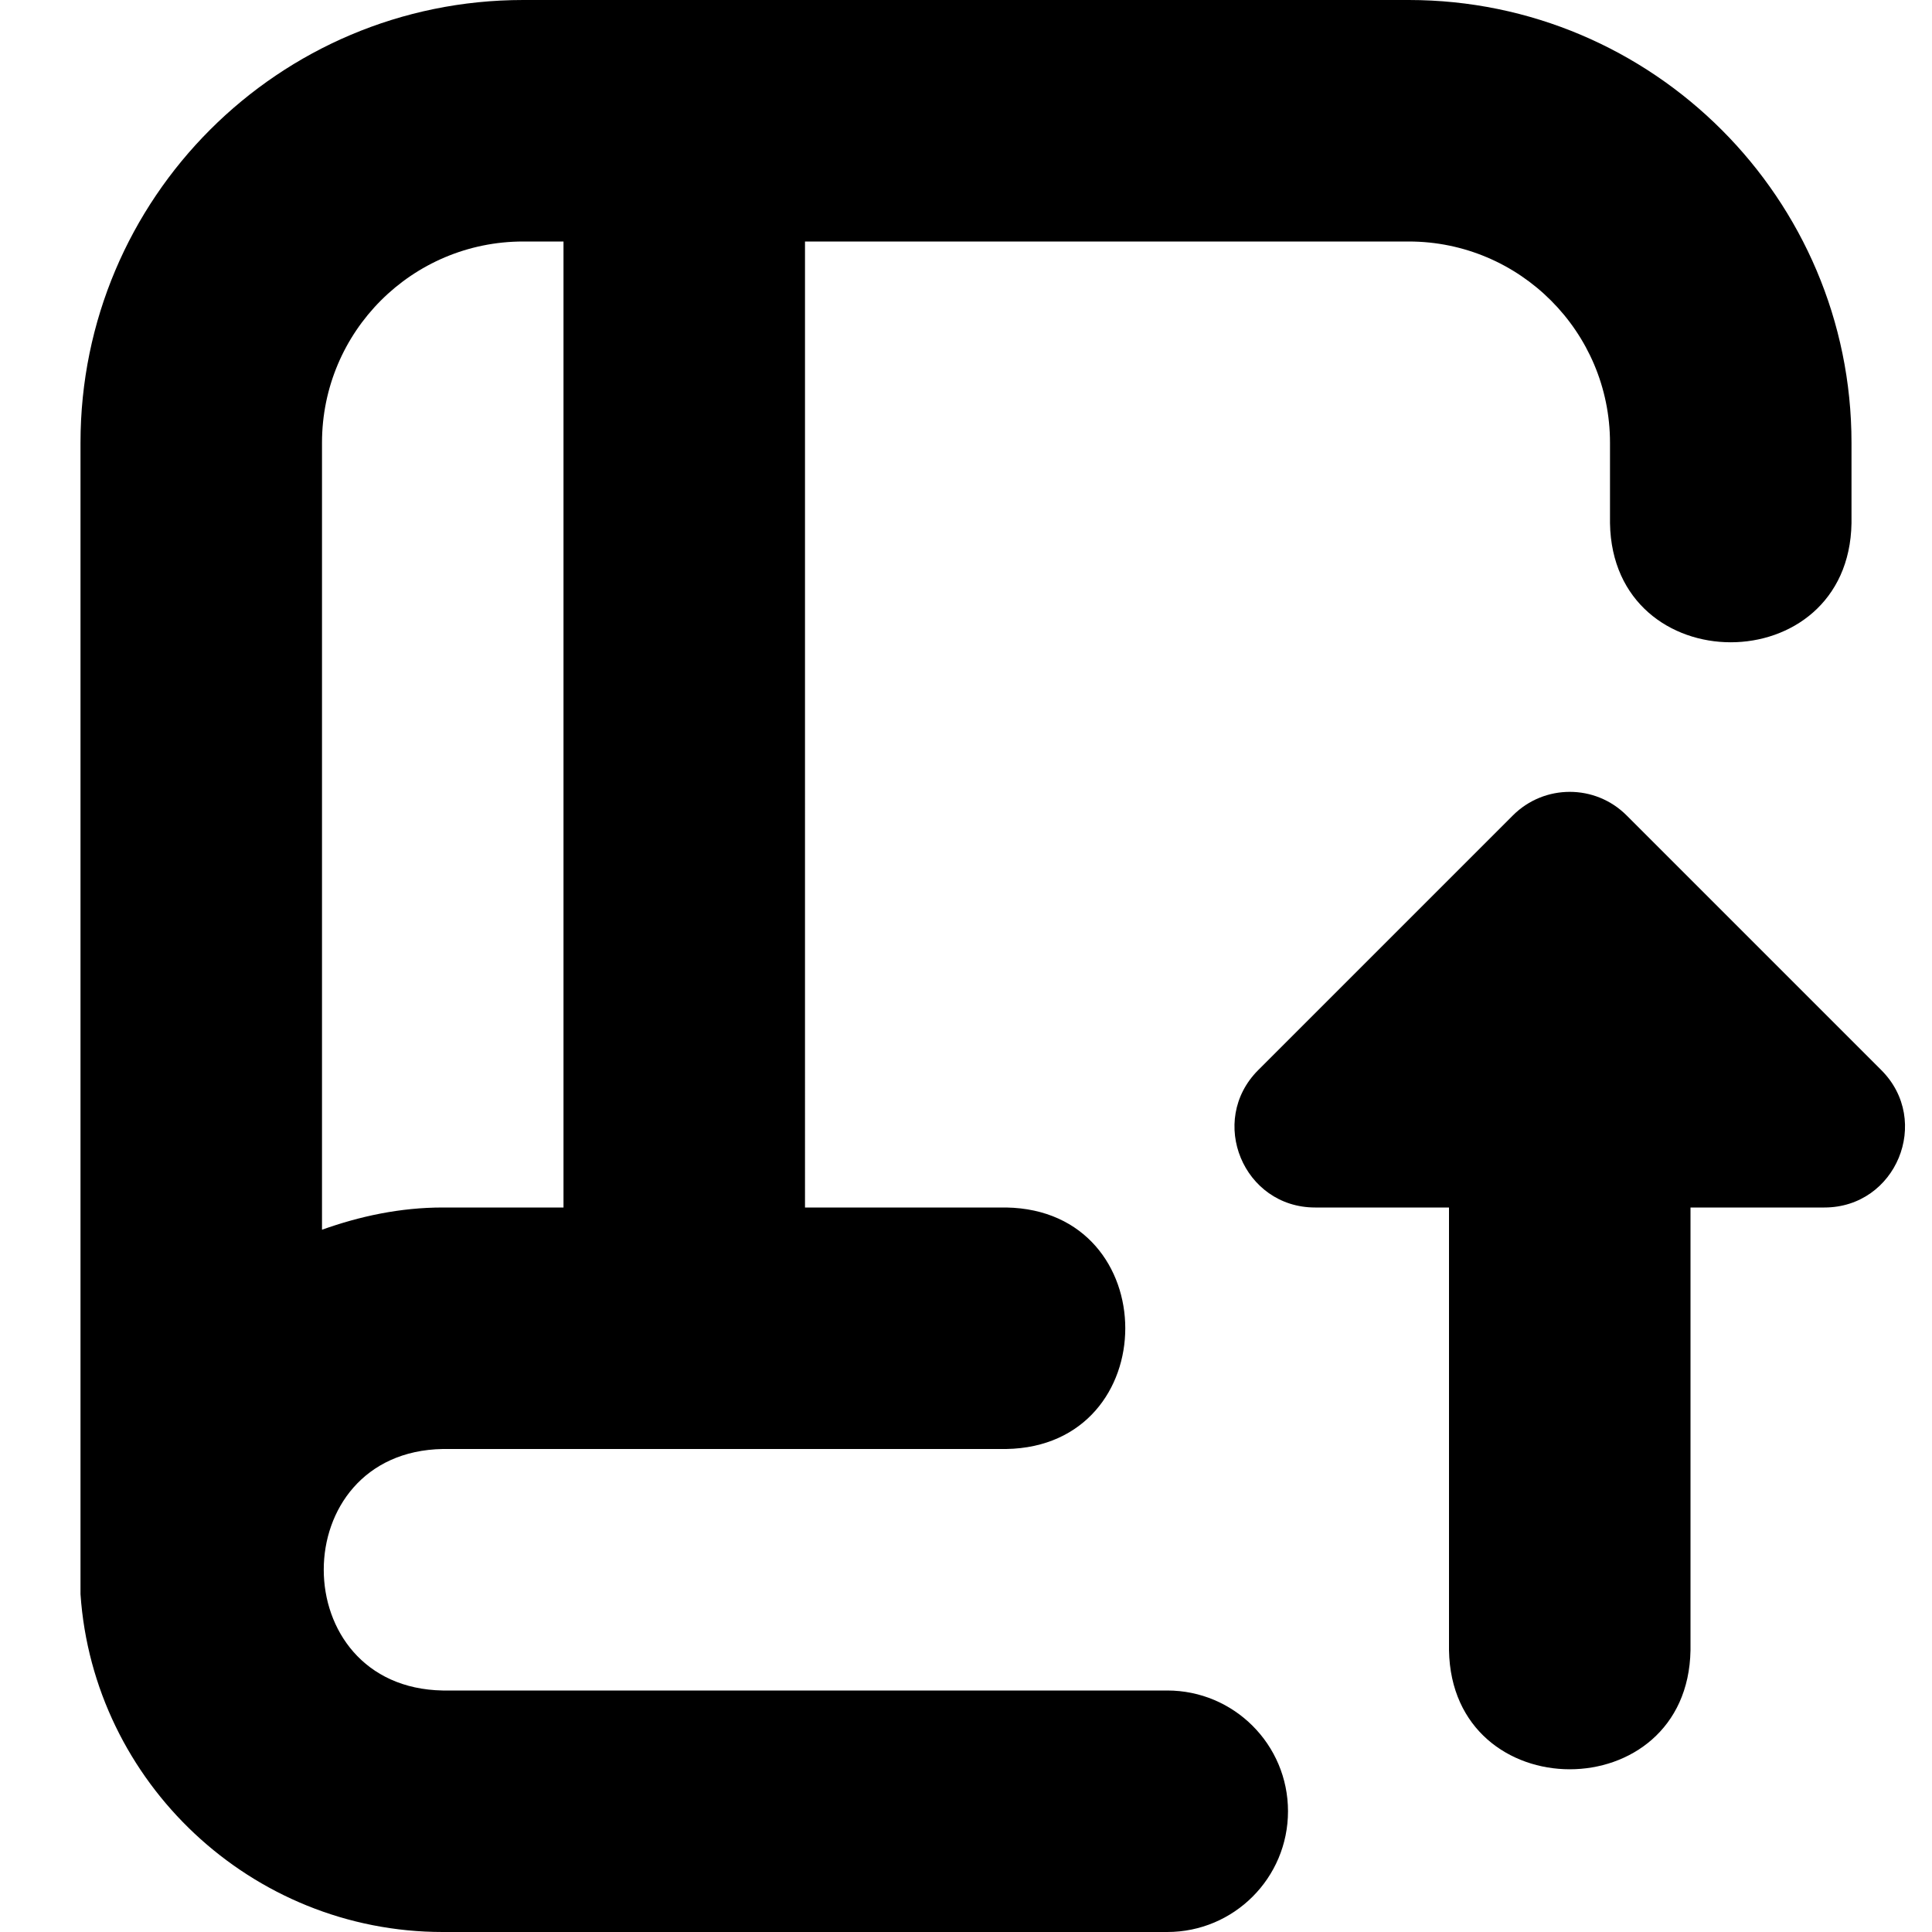 <?xml version="1.0" encoding="UTF-8"?>
<svg xmlns="http://www.w3.org/2000/svg" id="Layer_1" data-name="Layer 1" viewBox="0 0 24 24" width="512" height="512"><path d="M22.663,15h-1.663v5.5c-.034,1.972-2.966,1.971-3,0v-5.5h-1.663c-.891,0-1.337-1.077-.707-1.707l3.163-3.163c.391-.391,1.024-.391,1.414,0l3.163,3.163c.63,.63,.184,1.707-.707,1.707Zm-6.663,7.5c0,.829-.672,1.5-1.5,1.5H5.5c-2.378,0-4.341-1.859-4.5-4.197V5.5C1,2.462,3.462,0,6.5,0h11c3.032,0,5.5,2.467,5.5,5.5v1c-.034,1.972-2.967,1.971-3,0v-1c0-1.378-1.121-2.5-2.5-2.5h-7.5V15h2.5c1.972,.034,1.971,2.967,0,3H5.5c-1.972,.035-1.97,2.965,0,3H14.5c.828,0,1.5,.671,1.5,1.5ZM4,15.276c.471-.168,.971-.276,1.5-.276h1.5V3h-.5c-1.381,0-2.5,1.119-2.5,2.5V15.276Z"/></svg>
